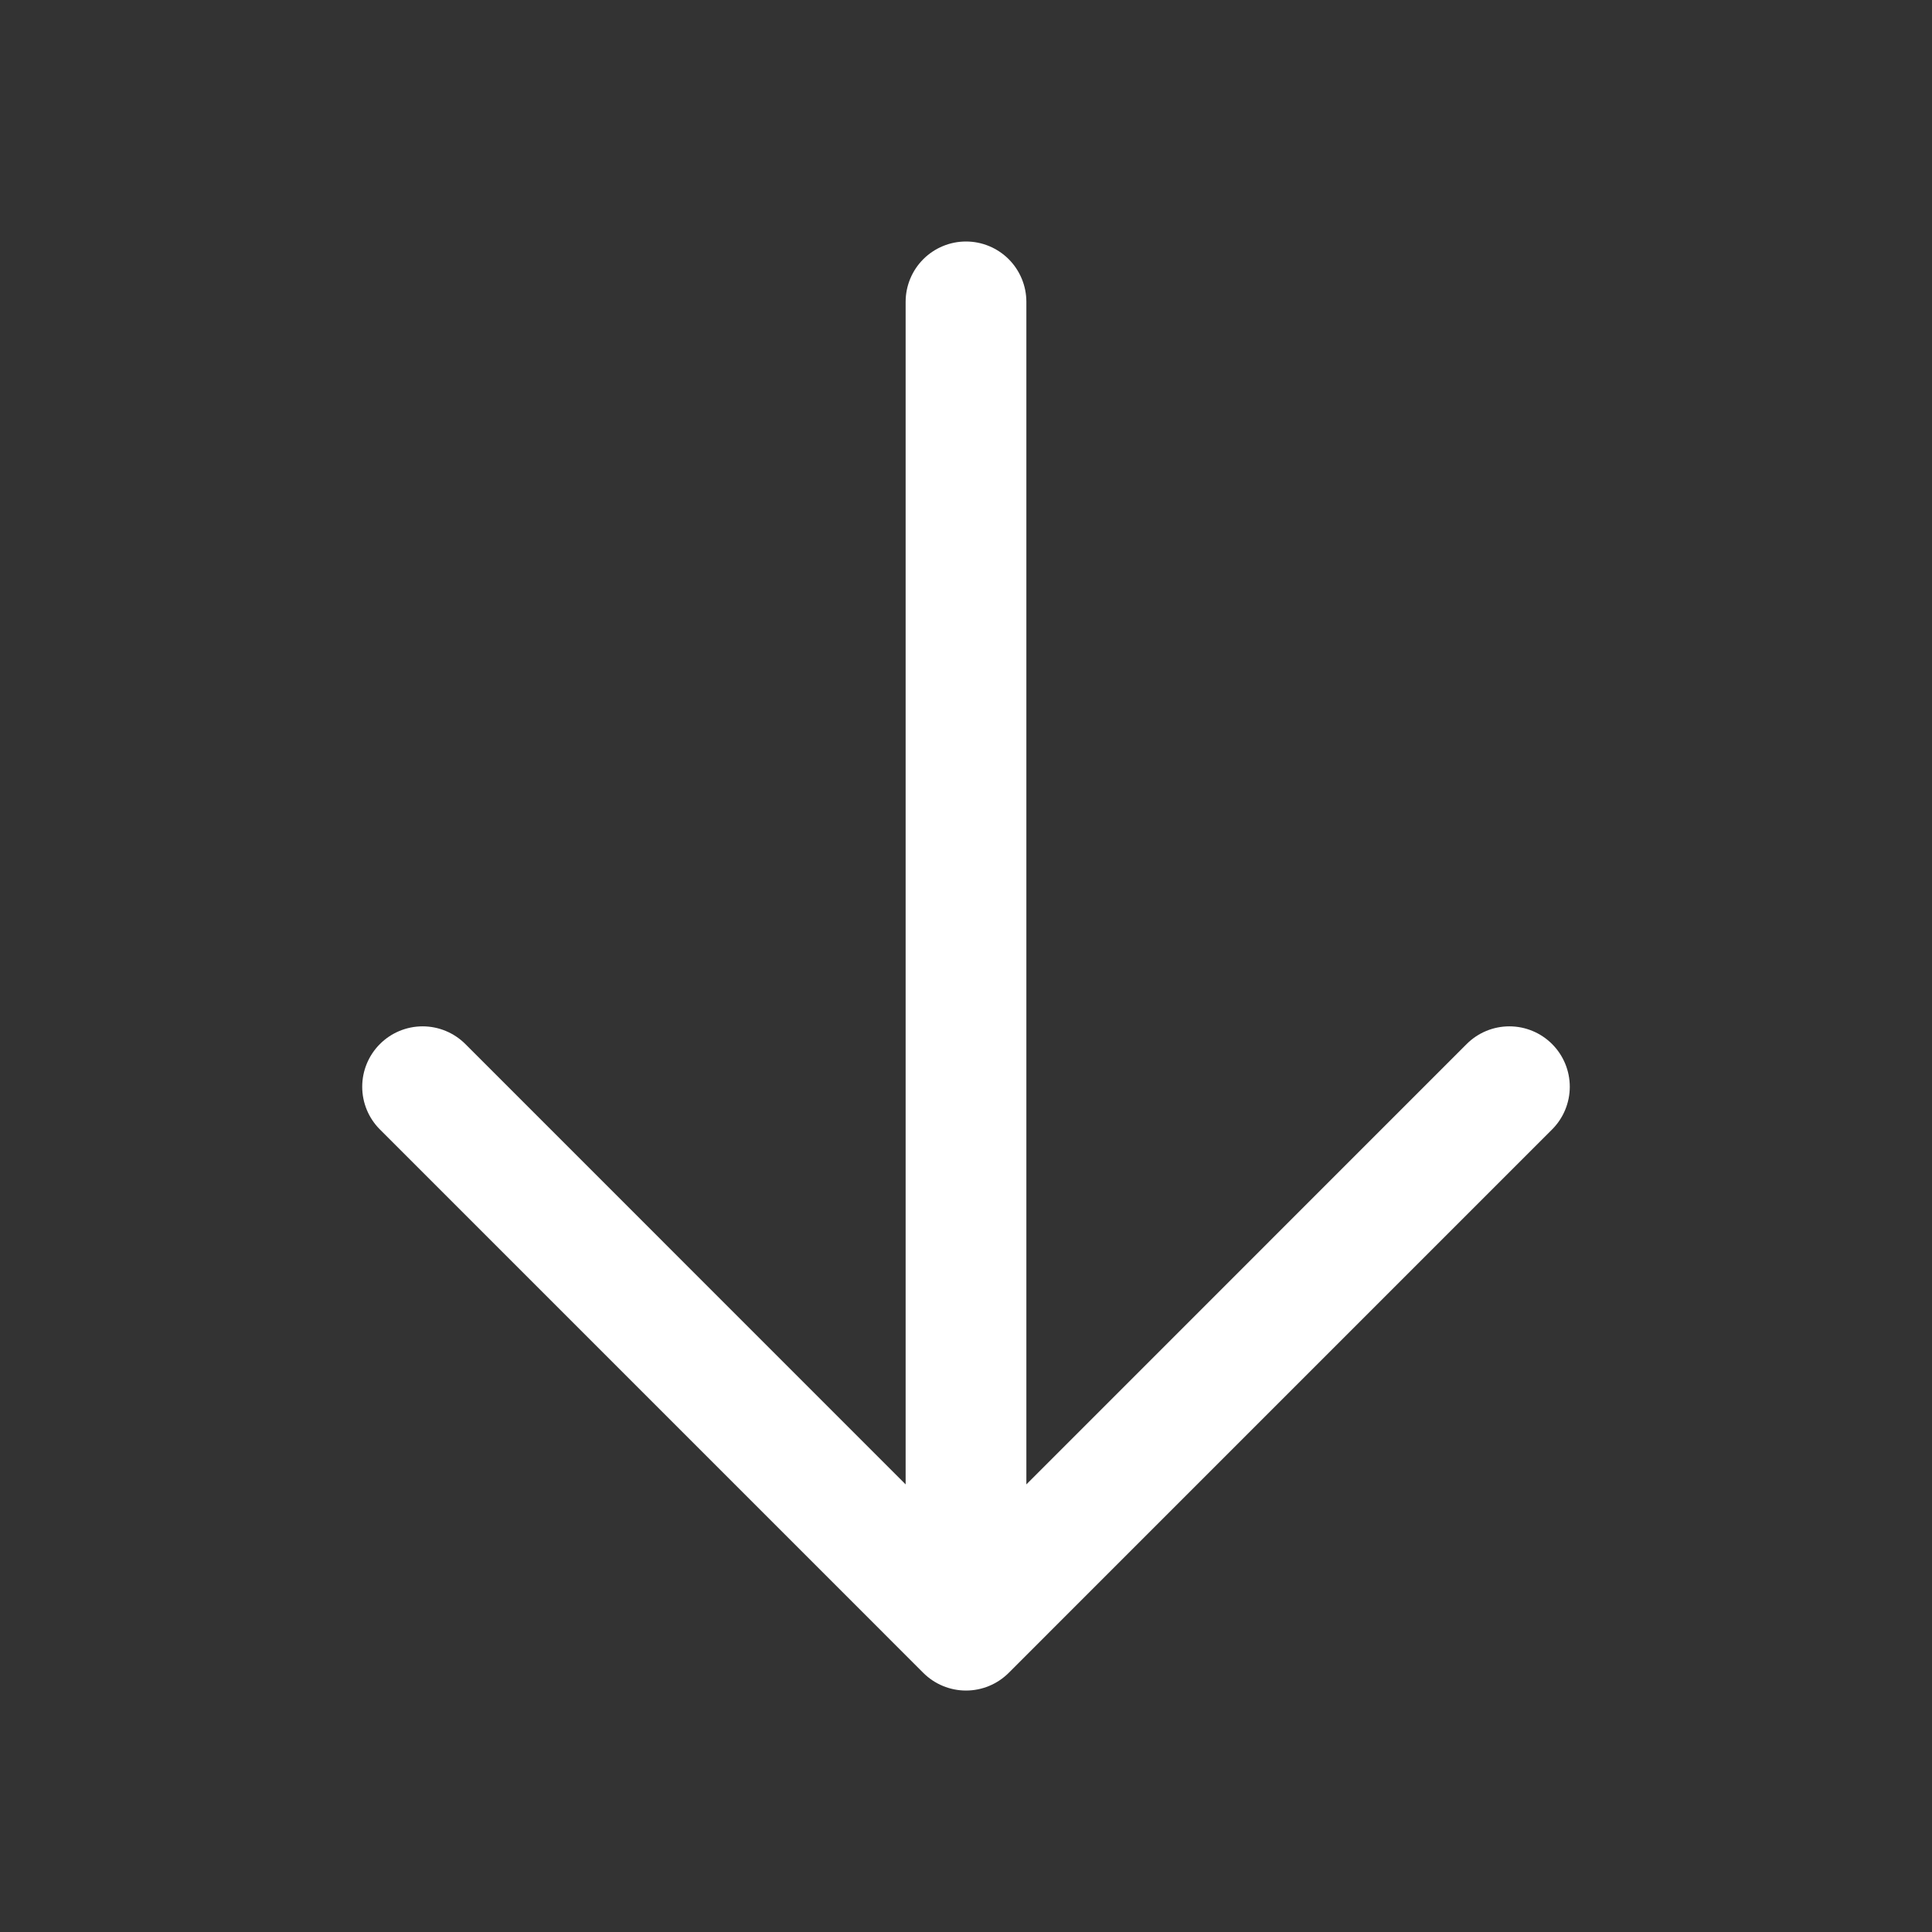 <svg xmlns="http://www.w3.org/2000/svg" width="81" height="81" viewBox="0 0 81 81" fill="none"><rect x="0" y="0" width="81" height="81" fill="#333333" stroke="none"/><path d="M65.072 47.353L42.291 70.135C42.056 70.37 41.776 70.557 41.469 70.684C41.162 70.811 40.833 70.877 40.5 70.877C40.167 70.877 39.838 70.811 39.531 70.684C39.223 70.557 38.944 70.37 38.709 70.135L15.928 47.353C15.453 46.878 15.186 46.234 15.186 45.562C15.186 44.891 15.453 44.247 15.928 43.772C16.403 43.297 17.047 43.03 17.719 43.03C18.39 43.03 19.035 43.297 19.51 43.772L37.969 62.234V12.656C37.969 11.985 38.235 11.341 38.71 10.866C39.185 10.392 39.829 10.125 40.5 10.125C41.171 10.125 41.815 10.392 42.29 10.866C42.764 11.341 43.031 11.985 43.031 12.656V62.234L61.49 43.772C61.965 43.297 62.609 43.03 63.281 43.03C63.953 43.03 64.597 43.297 65.072 43.772C65.547 44.247 65.814 44.891 65.814 45.562C65.814 46.234 65.547 46.878 65.072 47.353Z" fill="white"></path></svg>